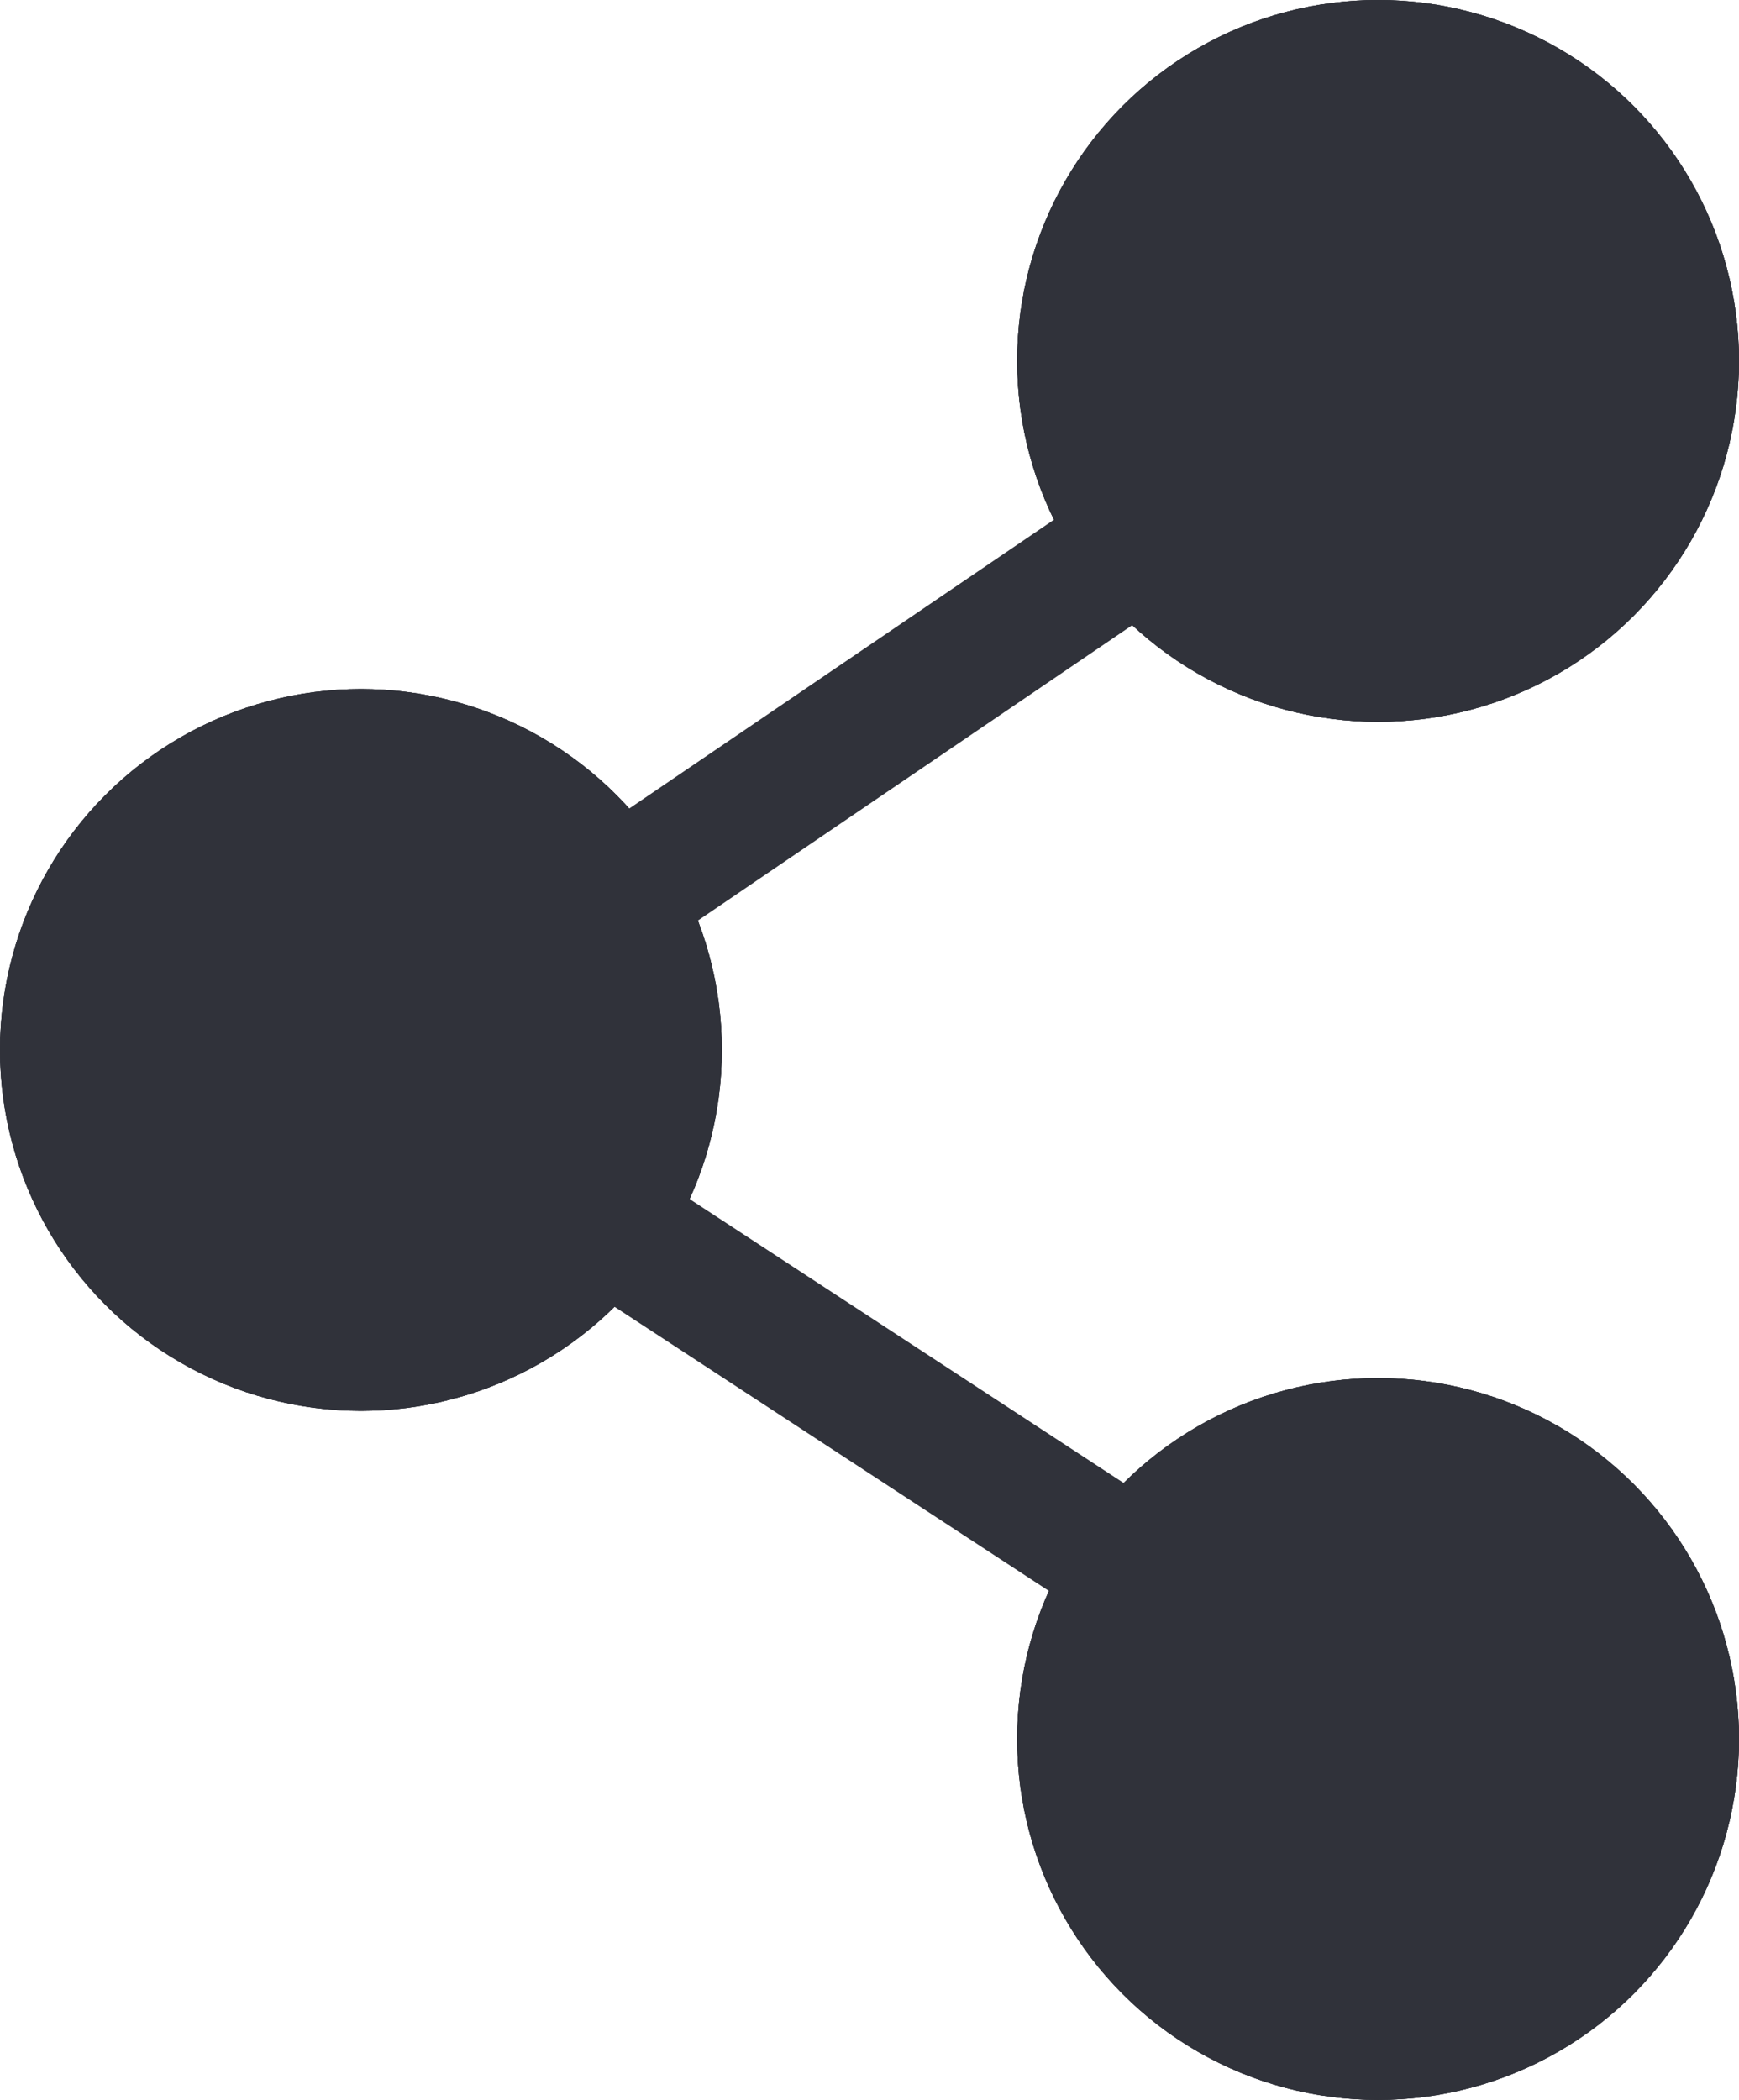 <svg width="53" height="64" viewBox="0 0 53 64" fill="none" xmlns="http://www.w3.org/2000/svg">
<circle cx="42" cy="11" r="11" fill="#30323A"/>
<circle cx="42" cy="11" r="11" fill="#30323A"/>
<circle cx="42" cy="11" r="11" fill="#30323A"/>
<circle cx="11" cy="32" r="11" fill="#30323A"/>
<circle cx="11" cy="32" r="11" fill="#30323A"/>
<circle cx="11" cy="32" r="11" fill="#30323A"/>
<circle cx="42" cy="53" r="11" fill="#30323A"/>
<circle cx="42" cy="53" r="11" fill="#30323A"/>
<circle cx="42" cy="53" r="11" fill="#30323A"/>
<line x1="12.875" y1="31.346" x2="37.875" y2="14.346" stroke="#30323A" stroke-width="4"/>
<line x1="16.134" y1="35.74" x2="41.434" y2="52.29" stroke="#30323A" stroke-width="4"/>
</svg>
